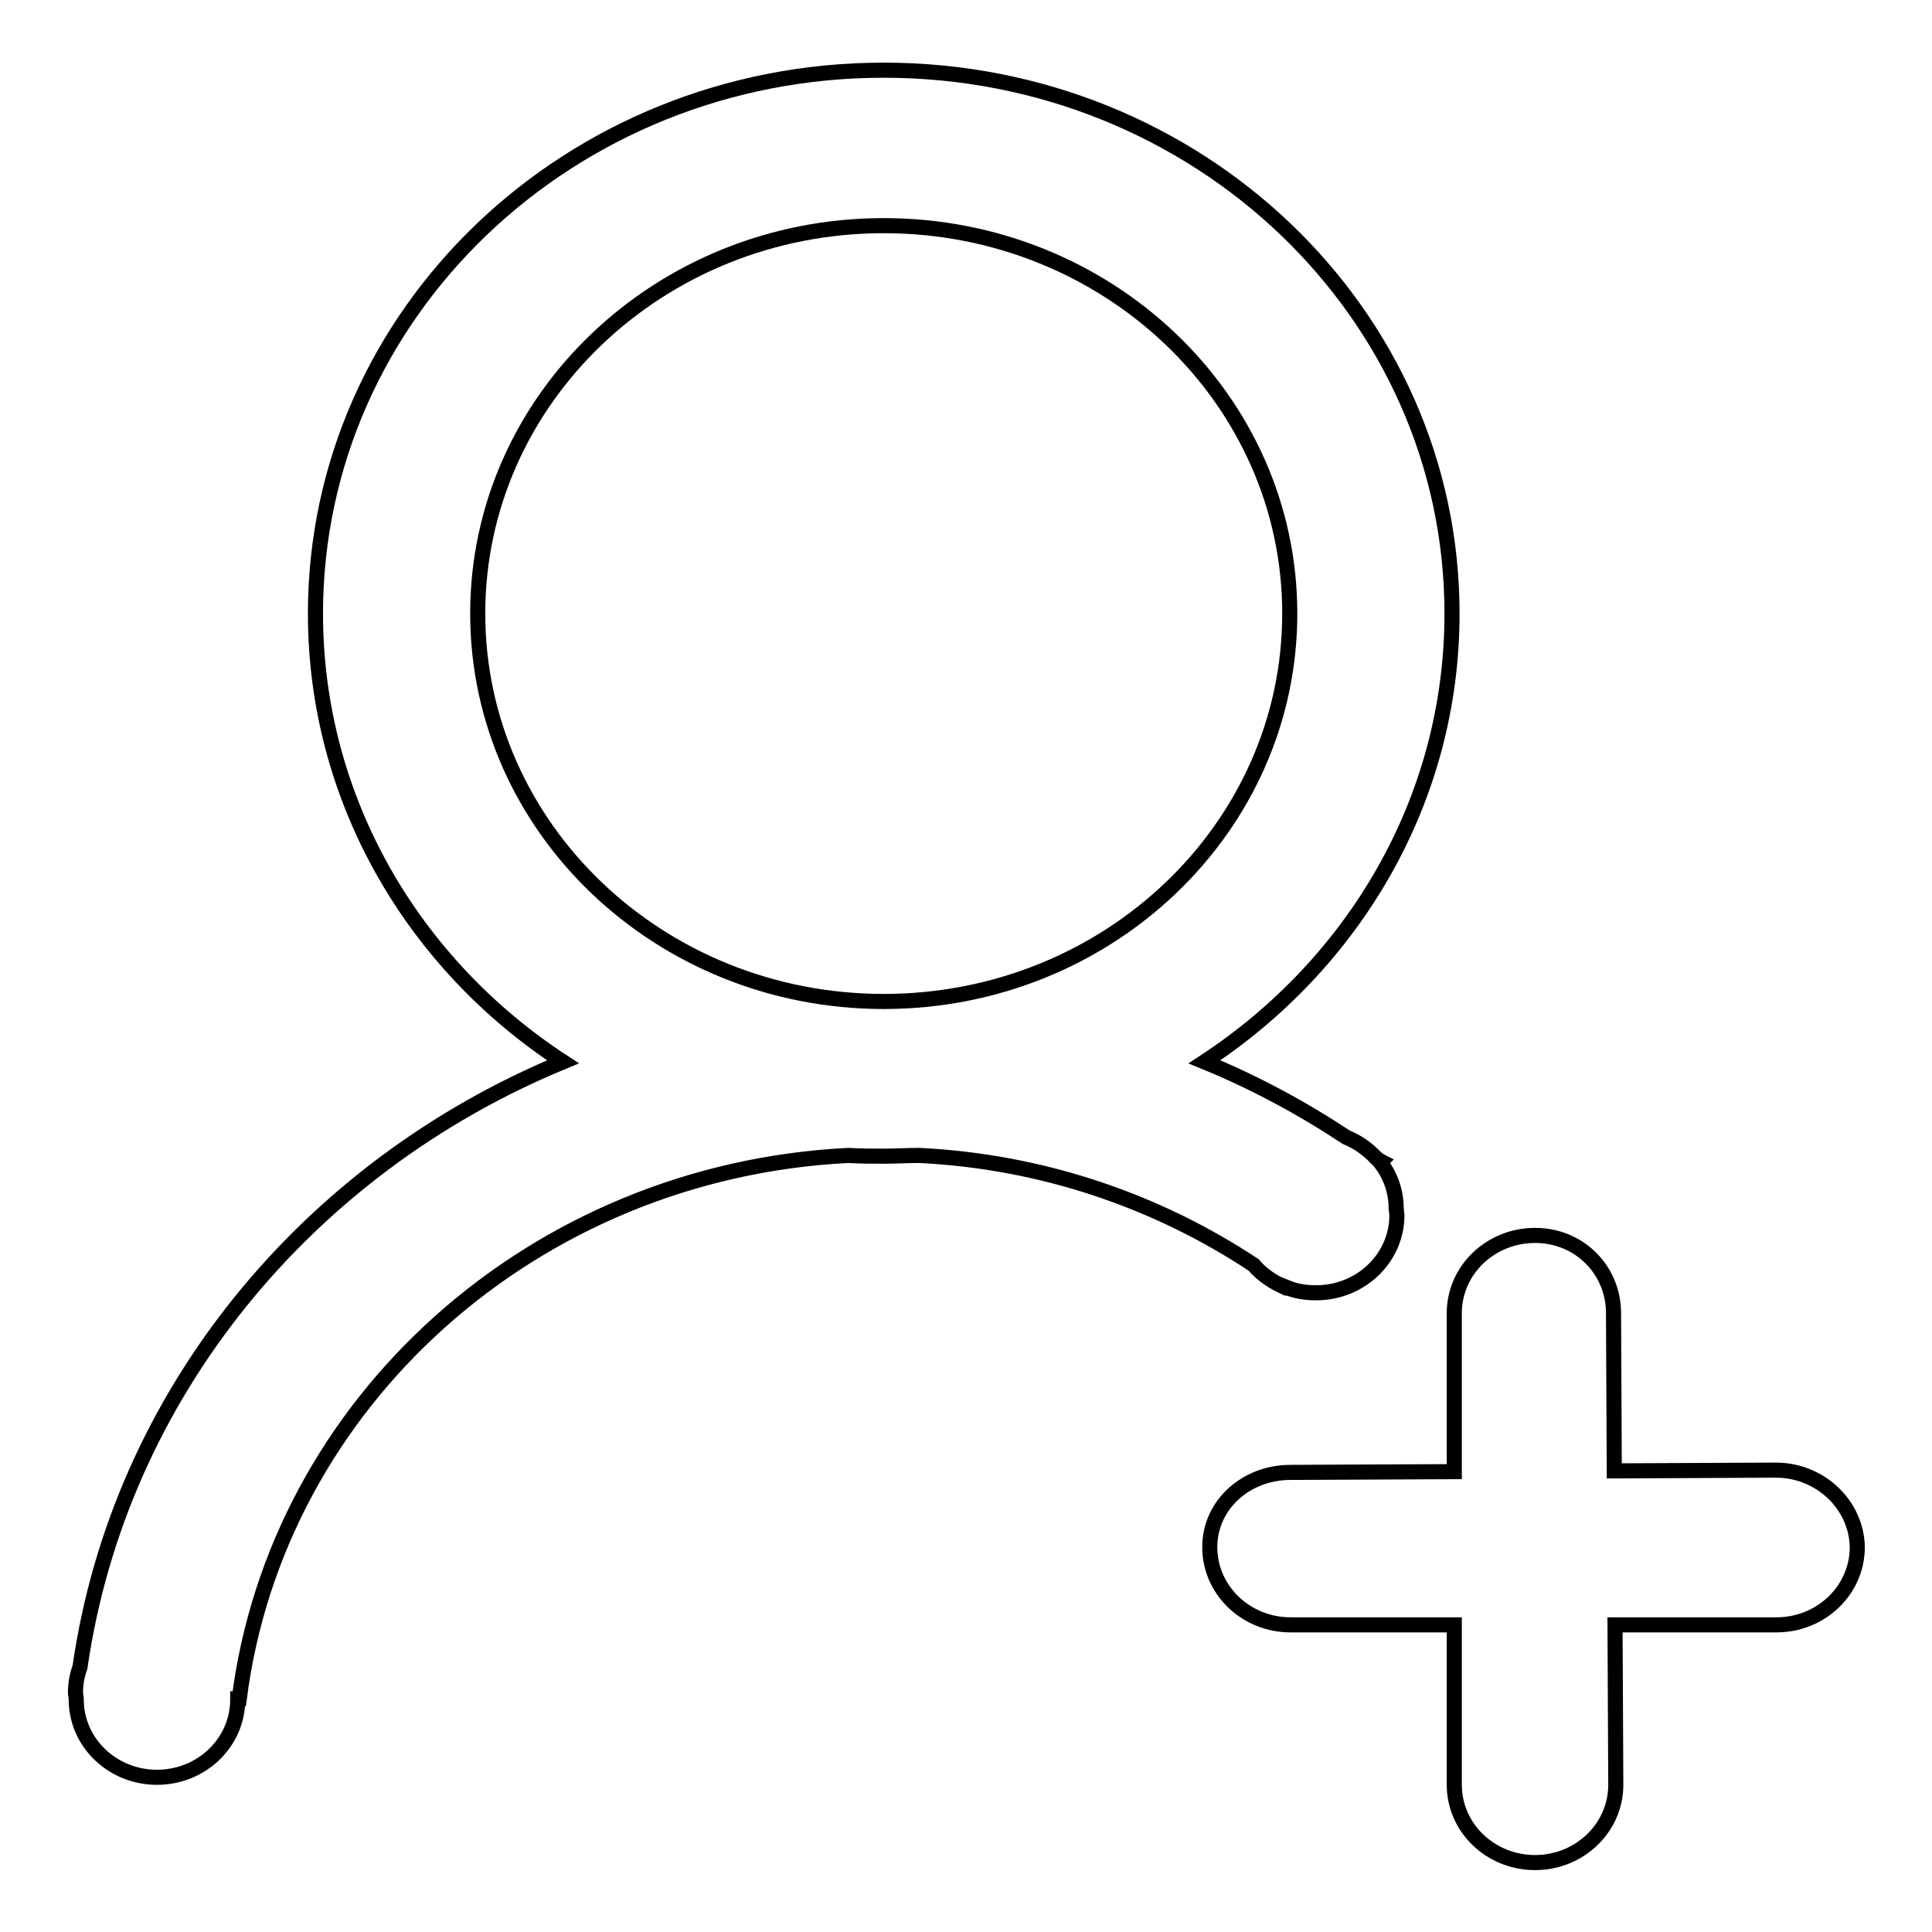 <?xml version="1.0" encoding="utf-8"?>
<!-- Svg Vector Icons : http://www.onlinewebfonts.com/icon -->
<!DOCTYPE svg PUBLIC "-//W3C//DTD SVG 1.1//EN" "http://www.w3.org/Graphics/SVG/1.1/DTD/svg11.dtd">
<svg version="1.1" xmlns="http://www.w3.org/2000/svg" xmlns:xlink="http://www.w3.org/1999/xlink" x="0px" y="0px" viewBox="0 0 256 256" enable-background="new 0 0 256 256" xml:space="preserve">
<g> <path stroke-width="2" fill-opacity="0" stroke="#000000"  d="M235.3,194.8l-21.4,0.1l-0.1-20.9c0-5.7-4.5-10.3-10.4-10.3c-5.9,0-10.7,4.6-10.7,10.3l0,21l-21.7,0.1 c-5.9,0-10.7,4.3-10.7,9.9c0,5.7,4.8,10.3,10.7,10.3l21.7,0l0,21.2c0,5.7,4.8,10.3,10.7,10.3c5.9,0,10.7-4.6,10.7-10.3l-0.1-21.2 l21.4,0c5.9,0,10.7-4.6,10.7-10.3C246,199.4,241.2,194.8,235.3,194.8L235.3,194.8z M170.3,170.6c0.1,0,0.1,0.1,0.2,0.1v-0.1 c1.2,0.5,2.5,0.7,3.9,0.7c5.9,0,10.7-4.6,10.7-10.3l-0.1-0.9c0-2.3-0.8-4.4-2.1-6.1l0.1-0.1c-0.2-0.1-0.4-0.3-0.6-0.4 c-1.1-1.2-2.5-2.2-4-2.8c-5.9-3.9-12.2-7.3-18.8-10c19.8-13,32.8-34.7,32.8-59.4c0-39.8-33.7-72-75.3-72c-41.6,0-75.3,32.2-75.3,72 c0,24.7,13,46.5,32.8,59.4c-33.9,14-58.8,44.1-64,80.2c-0.4,1.1-0.6,2.2-0.6,3.4l0.1,0.8l0,0h0l0,0.1c0,5.7,4.8,10.3,10.7,10.3 c5.9,0,10.7-4.6,10.7-10.3l0-0.1h0.2c5-39.2,38.9-69.9,80.7-72c1.6,0.1,3.1,0.1,4.7,0.1c1.6,0,3.1-0.1,4.7-0.1 c16.4,0.8,31.6,6.1,44.3,14.5C167.2,168.9,168.7,169.9,170.3,170.6L170.3,170.6z M117.1,132.7c-29.7,0-53.8-23-53.8-51.4 c0-28.4,24.1-51.4,53.8-51.4c29.7,0,53.8,23,53.8,51.4C170.9,109.7,146.8,132.7,117.1,132.7L117.1,132.7z"/></g>
</svg>